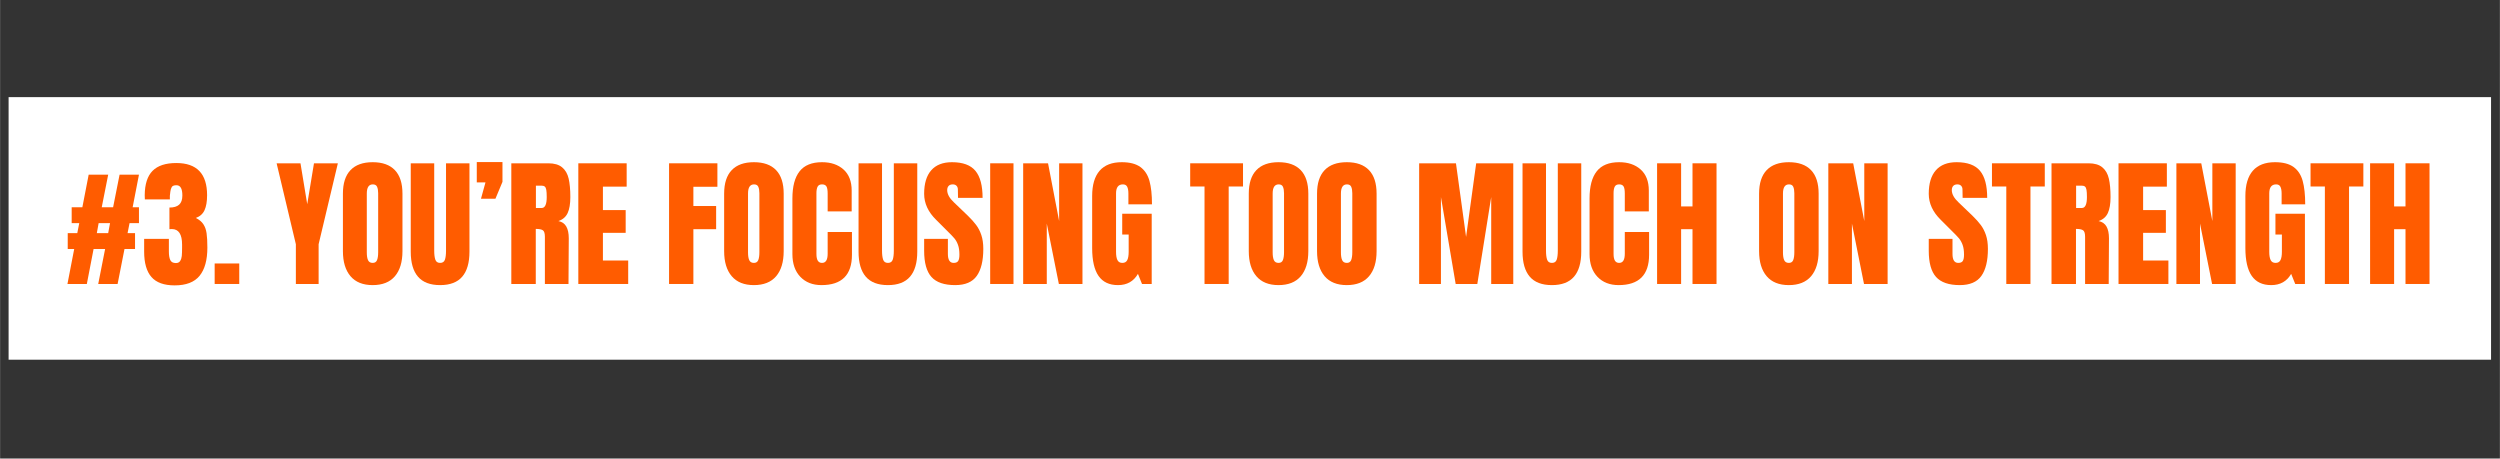 <svg version="1.0" preserveAspectRatio="xMidYMid meet" height="416" viewBox="0 0 1700.88 312" zoomAndPan="magnify" width="2268" xmlns:xlink="http://www.w3.org/1999/xlink" xmlns="http://www.w3.org/2000/svg"><rect x="0" y="0" width="1700.88" height="312" fill="#333333" stroke="none"/><defs><g></g></defs><path fill-rule="nonzero" fill-opacity="1" d="M 5.789 66.09 L 1694.848 66.09 L 1694.848 244.742 L 5.789 244.742 L 5.789 66.09" fill="#ffffff"></path><g fill-opacity="1" fill="#ff5c00"><g transform="translate(44.021, 193.22)"><g><path d="M 1.812 0 L 6.406 -23.797 L 2 -23.797 L 2 -34.594 L 8.5 -34.594 L 9.844 -41.391 L 4.688 -41.391 L 4.688 -52.188 L 11.953 -52.188 L 16.25 -74.359 L 29.531 -74.359 L 25.141 -52.188 L 32.875 -52.188 L 37.281 -74.359 L 50.469 -74.359 L 46.172 -52.188 L 50.469 -52.188 L 50.469 -41.391 L 44.062 -41.391 L 42.719 -34.594 L 47.797 -34.594 L 47.797 -23.797 L 40.625 -23.797 L 35.938 0 L 22.75 0 L 27.438 -23.797 L 19.594 -23.797 L 15 0 Z M 21.797 -34.594 L 29.531 -34.594 L 30.781 -41.391 L 23.031 -41.391 Z M 21.797 -34.594"></path></g></g></g><g fill-opacity="1" fill="#ff5c00"><g transform="translate(96.204, 193.22)"><g><path d="M 22.562 0.953 C 15.352 0.953 10.094 -0.941 6.781 -4.734 C 3.469 -8.523 1.812 -14.305 1.812 -22.078 L 1.812 -30.688 L 18.641 -30.688 L 18.641 -22.078 C 18.641 -19.586 18.957 -17.656 19.594 -16.281 C 20.227 -14.914 21.504 -14.234 23.422 -14.234 C 24.754 -14.234 25.723 -14.711 26.328 -15.672 C 26.93 -16.629 27.297 -17.758 27.422 -19.062 C 27.555 -20.375 27.625 -22.27 27.625 -24.75 L 27.625 -26.766 C 27.625 -33.836 25.297 -37.375 20.641 -37.375 C 19.816 -37.375 19.273 -37.344 19.016 -37.281 L 19.016 -52 C 21.953 -52 24.148 -52.648 25.609 -53.953 C 27.078 -55.254 27.812 -57.344 27.812 -60.219 C 27.812 -64.863 26.473 -67.188 23.797 -67.188 C 22.141 -67.188 21.07 -66.77 20.594 -65.938 C 20.113 -65.113 19.797 -64.066 19.641 -62.797 C 19.484 -61.523 19.375 -60.598 19.312 -60.016 L 19.312 -57.531 L 2.297 -57.531 L 2.203 -60.406 C 2.266 -67.926 4.047 -73.453 7.547 -76.984 C 11.055 -80.523 16.441 -82.297 23.703 -82.297 C 37.66 -82.297 44.641 -75 44.641 -60.406 C 44.641 -56.133 44.062 -52.738 42.906 -50.219 C 41.758 -47.707 39.785 -45.941 36.984 -44.922 C 39.273 -43.773 40.977 -42.359 42.094 -40.672 C 43.219 -38.984 43.953 -36.926 44.297 -34.5 C 44.648 -32.082 44.828 -28.832 44.828 -24.75 C 44.828 -16.281 43.055 -9.879 39.516 -5.547 C 35.984 -1.211 30.332 0.953 22.562 0.953 Z M 22.562 0.953"></path></g></g></g><g fill-opacity="1" fill="#ff5c00"><g transform="translate(143.417, 193.22)"><g><path d="M 2.578 0 L 2.578 -13.953 L 19.312 -13.953 L 19.312 0 Z M 2.578 0"></path></g></g></g><g fill-opacity="1" fill="#ff5c00"><g transform="translate(165.303, 193.22)"><g></g></g></g><g fill-opacity="1" fill="#ff5c00"><g transform="translate(187.667, 193.22)"><g><path d="M 13.578 0 L 13.578 -27.047 L 0.484 -82.109 L 16.719 -82.109 L 21.312 -54.281 L 25.906 -82.109 L 42.156 -82.109 L 29.062 -27.047 L 29.062 0 Z M 13.578 0"></path></g></g></g><g fill-opacity="1" fill="#ff5c00"><g transform="translate(230.292, 193.22)"><g><path d="M 23.219 0.766 C 16.594 0.766 11.562 -1.254 8.125 -5.297 C 4.688 -9.348 2.969 -15.035 2.969 -22.359 L 2.969 -61.453 C 2.969 -68.523 4.688 -73.859 8.125 -77.453 C 11.562 -81.055 16.594 -82.859 23.219 -82.859 C 29.852 -82.859 34.891 -81.055 38.328 -77.453 C 41.766 -73.859 43.484 -68.523 43.484 -61.453 L 43.484 -22.359 C 43.484 -14.973 41.766 -9.27 38.328 -5.25 C 34.891 -1.238 29.852 0.766 23.219 0.766 Z M 23.219 -14.344 C 24.688 -14.344 25.676 -14.977 26.188 -16.25 C 26.695 -17.52 26.953 -19.301 26.953 -21.594 L 26.953 -61.75 C 26.953 -63.531 26.711 -64.977 26.234 -66.094 C 25.754 -67.207 24.785 -67.766 23.328 -67.766 C 20.586 -67.766 19.219 -65.691 19.219 -61.547 L 19.219 -21.5 C 19.219 -19.145 19.504 -17.363 20.078 -16.156 C 20.648 -14.945 21.695 -14.344 23.219 -14.344 Z M 23.219 -14.344"></path></g></g></g><g fill-opacity="1" fill="#ff5c00"><g transform="translate(276.74, 193.22)"><g><path d="M 22.656 0.766 C 15.895 0.766 10.875 -1.145 7.594 -4.969 C 4.312 -8.789 2.672 -14.461 2.672 -21.984 L 2.672 -82.109 L 18.641 -82.109 L 18.641 -22.656 C 18.641 -20.039 18.895 -18 19.406 -16.531 C 19.914 -15.07 21 -14.344 22.656 -14.344 C 24.312 -14.344 25.395 -15.055 25.906 -16.484 C 26.414 -17.922 26.672 -19.977 26.672 -22.656 L 26.672 -82.109 L 42.625 -82.109 L 42.625 -21.984 C 42.625 -14.461 40.984 -8.789 37.703 -4.969 C 34.422 -1.145 29.406 0.766 22.656 0.766 Z M 22.656 0.766"></path></g></g></g><g fill-opacity="1" fill="#ff5c00"><g transform="translate(322.042, 193.22)"><g><path d="M 5.156 -58.016 L 8.219 -69.109 L 2.297 -69.109 L 2.297 -82.969 L 19.781 -82.969 L 19.781 -69.484 L 15 -58.016 Z M 5.156 -58.016"></path></g></g></g><g fill-opacity="1" fill="#ff5c00"><g transform="translate(344.215, 193.22)"><g><path d="M 3.625 -82.109 L 28.859 -82.109 C 32.879 -82.109 35.988 -81.195 38.188 -79.375 C 40.383 -77.562 41.863 -75.016 42.625 -71.734 C 43.395 -68.453 43.781 -64.258 43.781 -59.156 C 43.781 -54.508 43.172 -50.879 41.953 -48.266 C 40.742 -45.648 38.645 -43.832 35.656 -42.812 C 38.133 -42.301 39.93 -41.055 41.047 -39.078 C 42.16 -37.109 42.719 -34.438 42.719 -31.062 L 42.531 0 L 26.469 0 L 26.469 -32.109 C 26.469 -34.41 26.02 -35.879 25.125 -36.516 C 24.238 -37.148 22.617 -37.469 20.266 -37.469 L 20.266 0 L 3.625 0 Z M 24.281 -51.703 C 26.57 -51.703 27.719 -54.188 27.719 -59.156 C 27.719 -61.32 27.617 -62.945 27.422 -64.031 C 27.234 -65.113 26.883 -65.863 26.375 -66.281 C 25.863 -66.695 25.133 -66.906 24.188 -66.906 L 20.359 -66.906 L 20.359 -51.703 Z M 24.281 -51.703"></path></g></g></g><g fill-opacity="1" fill="#ff5c00"><g transform="translate(389.803, 193.22)"><g><path d="M 3.625 0 L 3.625 -82.109 L 36.516 -82.109 L 36.516 -66.234 L 20.359 -66.234 L 20.359 -50.281 L 35.844 -50.281 L 35.844 -34.797 L 20.359 -34.797 L 20.359 -15.969 L 37.562 -15.969 L 37.562 0 Z M 3.625 0"></path></g></g></g><g fill-opacity="1" fill="#ff5c00"><g transform="translate(429.179, 193.22)"><g></g></g></g><g fill-opacity="1" fill="#ff5c00"><g transform="translate(451.543, 193.22)"><g><path d="M 3.625 0 L 3.625 -82.109 L 36.516 -82.109 L 36.516 -66.141 L 20.172 -66.141 L 20.172 -53.047 L 35.656 -53.047 L 35.656 -37.281 L 20.172 -37.281 L 20.172 0 Z M 3.625 0"></path></g></g></g><g fill-opacity="1" fill="#ff5c00"><g transform="translate(489.676, 193.22)"><g><path d="M 23.219 0.766 C 16.594 0.766 11.562 -1.254 8.125 -5.297 C 4.688 -9.348 2.969 -15.035 2.969 -22.359 L 2.969 -61.453 C 2.969 -68.523 4.688 -73.859 8.125 -77.453 C 11.562 -81.055 16.594 -82.859 23.219 -82.859 C 29.852 -82.859 34.891 -81.055 38.328 -77.453 C 41.766 -73.859 43.484 -68.523 43.484 -61.453 L 43.484 -22.359 C 43.484 -14.973 41.766 -9.27 38.328 -5.25 C 34.891 -1.238 29.852 0.766 23.219 0.766 Z M 23.219 -14.344 C 24.688 -14.344 25.676 -14.977 26.188 -16.25 C 26.695 -17.52 26.953 -19.301 26.953 -21.594 L 26.953 -61.75 C 26.953 -63.531 26.711 -64.977 26.234 -66.094 C 25.754 -67.207 24.785 -67.766 23.328 -67.766 C 20.586 -67.766 19.219 -65.691 19.219 -61.547 L 19.219 -21.5 C 19.219 -19.145 19.504 -17.363 20.078 -16.156 C 20.648 -14.945 21.695 -14.344 23.219 -14.344 Z M 23.219 -14.344"></path></g></g></g><g fill-opacity="1" fill="#ff5c00"><g transform="translate(536.124, 193.22)"><g><path d="M 22.75 0.766 C 16.758 0.766 11.961 -1.113 8.359 -4.875 C 4.766 -8.633 2.969 -13.797 2.969 -20.359 L 2.969 -58.203 C 2.969 -66.359 4.594 -72.504 7.844 -76.641 C 11.094 -80.785 16.188 -82.859 23.125 -82.859 C 29.176 -82.859 34.051 -81.203 37.75 -77.891 C 41.445 -74.578 43.297 -69.801 43.297 -63.562 L 43.297 -49.406 L 26.953 -49.406 L 26.953 -61.547 C 26.953 -63.91 26.664 -65.535 26.094 -66.422 C 25.52 -67.316 24.531 -67.766 23.125 -67.766 C 21.664 -67.766 20.664 -67.254 20.125 -66.234 C 19.582 -65.211 19.312 -63.719 19.312 -61.75 L 19.312 -20.547 C 19.312 -18.379 19.629 -16.801 20.266 -15.812 C 20.898 -14.832 21.852 -14.344 23.125 -14.344 C 25.676 -14.344 26.953 -16.41 26.953 -20.547 L 26.953 -35.359 L 43.484 -35.359 L 43.484 -19.875 C 43.484 -6.113 36.57 0.766 22.75 0.766 Z M 22.75 0.766"></path></g></g></g><g fill-opacity="1" fill="#ff5c00"><g transform="translate(581.426, 193.22)"><g><path d="M 22.656 0.766 C 15.895 0.766 10.875 -1.145 7.594 -4.969 C 4.312 -8.789 2.672 -14.461 2.672 -21.984 L 2.672 -82.109 L 18.641 -82.109 L 18.641 -22.656 C 18.641 -20.039 18.895 -18 19.406 -16.531 C 19.914 -15.07 21 -14.344 22.656 -14.344 C 24.312 -14.344 25.395 -15.055 25.906 -16.484 C 26.414 -17.922 26.672 -19.977 26.672 -22.656 L 26.672 -82.109 L 42.625 -82.109 L 42.625 -21.984 C 42.625 -14.461 40.984 -8.789 37.703 -4.969 C 34.422 -1.145 29.406 0.766 22.656 0.766 Z M 22.656 0.766"></path></g></g></g><g fill-opacity="1" fill="#ff5c00"><g transform="translate(626.727, 193.22)"><g><path d="M 23.125 0.766 C 15.676 0.766 10.289 -1.082 6.969 -4.781 C 3.656 -8.477 2 -14.438 2 -22.656 L 2 -30.688 L 18.156 -30.688 L 18.156 -20.453 C 18.156 -16.379 19.461 -14.344 22.078 -14.344 C 23.547 -14.344 24.566 -14.77 25.141 -15.625 C 25.711 -16.488 26 -17.938 26 -19.969 C 26 -22.645 25.676 -24.859 25.031 -26.609 C 24.395 -28.367 23.582 -29.836 22.594 -31.016 C 21.613 -32.191 19.848 -34.023 17.297 -36.516 L 10.234 -43.578 C 4.742 -48.93 2 -54.859 2 -61.359 C 2 -68.367 3.609 -73.703 6.828 -77.359 C 10.047 -81.023 14.75 -82.859 20.938 -82.859 C 28.32 -82.859 33.641 -80.898 36.891 -76.984 C 40.141 -73.066 41.766 -66.938 41.766 -58.594 L 25.047 -58.594 L 24.953 -64.234 C 24.953 -65.316 24.645 -66.176 24.031 -66.812 C 23.426 -67.445 22.582 -67.766 21.5 -67.766 C 20.227 -67.766 19.273 -67.41 18.641 -66.703 C 18.004 -66.004 17.688 -65.051 17.688 -63.844 C 17.688 -61.164 19.211 -58.395 22.266 -55.531 L 31.828 -46.359 C 34.055 -44.191 35.898 -42.133 37.359 -40.188 C 38.828 -38.25 40.008 -35.957 40.906 -33.312 C 41.801 -30.664 42.25 -27.523 42.25 -23.891 C 42.25 -15.797 40.766 -9.66 37.797 -5.484 C 34.836 -1.316 29.945 0.766 23.125 0.766 Z M 23.125 0.766"></path></g></g></g><g fill-opacity="1" fill="#ff5c00"><g transform="translate(670.786, 193.22)"><g><path d="M 2.875 0 L 2.875 -82.109 L 18.734 -82.109 L 18.734 0 Z M 2.875 0"></path></g></g></g><g fill-opacity="1" fill="#ff5c00"><g transform="translate(692.481, 193.22)"><g><path d="M 3.625 0 L 3.625 -82.109 L 20.547 -82.109 L 28.094 -42.812 L 28.094 -82.109 L 43.969 -82.109 L 43.969 0 L 27.906 0 L 19.688 -41.094 L 19.688 0 Z M 3.625 0"></path></g></g></g><g fill-opacity="1" fill="#ff5c00"><g transform="translate(740.076, 193.22)"><g><path d="M 20.547 0.766 C 14.617 0.766 10.207 -1.316 7.312 -5.484 C 4.414 -9.66 2.969 -15.988 2.969 -24.469 L 2.969 -59.828 C 2.969 -67.41 4.656 -73.145 8.031 -77.031 C 11.406 -80.914 16.438 -82.859 23.125 -82.859 C 28.539 -82.859 32.742 -81.773 35.734 -79.609 C 38.734 -77.441 40.805 -74.285 41.953 -70.141 C 43.098 -66.004 43.672 -60.688 43.672 -54.188 L 27.625 -54.188 L 27.625 -61.547 C 27.625 -63.523 27.352 -65.055 26.812 -66.141 C 26.27 -67.223 25.297 -67.766 23.891 -67.766 C 20.773 -67.766 19.219 -65.723 19.219 -61.641 L 19.219 -21.891 C 19.219 -19.398 19.535 -17.52 20.172 -16.25 C 20.805 -14.977 21.922 -14.344 23.516 -14.344 C 25.109 -14.344 26.223 -14.977 26.859 -16.25 C 27.492 -17.52 27.812 -19.398 27.812 -21.891 L 27.812 -33.641 L 23.422 -33.641 L 23.422 -47.797 L 43.484 -47.797 L 43.484 0 L 36.891 0 L 34.125 -6.875 C 31.188 -1.781 26.66 0.766 20.547 0.766 Z M 20.547 0.766"></path></g></g></g><g fill-opacity="1" fill="#ff5c00"><g transform="translate(786.429, 193.22)"><g></g></g></g><g fill-opacity="1" fill="#ff5c00"><g transform="translate(808.793, 193.22)"><g><path d="M 10.703 0 L 10.703 -66.328 L 0.953 -66.328 L 0.953 -82.109 L 36.891 -82.109 L 36.891 -66.328 L 27.141 -66.328 L 27.141 0 Z M 10.703 0"></path></g></g></g><g fill-opacity="1" fill="#ff5c00"><g transform="translate(846.639, 193.22)"><g><path d="M 23.219 0.766 C 16.594 0.766 11.562 -1.254 8.125 -5.297 C 4.688 -9.348 2.969 -15.035 2.969 -22.359 L 2.969 -61.453 C 2.969 -68.523 4.688 -73.859 8.125 -77.453 C 11.562 -81.055 16.594 -82.859 23.219 -82.859 C 29.852 -82.859 34.891 -81.055 38.328 -77.453 C 41.766 -73.859 43.484 -68.523 43.484 -61.453 L 43.484 -22.359 C 43.484 -14.973 41.766 -9.27 38.328 -5.25 C 34.891 -1.238 29.852 0.766 23.219 0.766 Z M 23.219 -14.344 C 24.688 -14.344 25.676 -14.977 26.188 -16.25 C 26.695 -17.52 26.953 -19.301 26.953 -21.594 L 26.953 -61.75 C 26.953 -63.531 26.711 -64.977 26.234 -66.094 C 25.754 -67.207 24.785 -67.766 23.328 -67.766 C 20.586 -67.766 19.219 -65.691 19.219 -61.547 L 19.219 -21.5 C 19.219 -19.145 19.504 -17.363 20.078 -16.156 C 20.648 -14.945 21.695 -14.344 23.219 -14.344 Z M 23.219 -14.344"></path></g></g></g><g fill-opacity="1" fill="#ff5c00"><g transform="translate(893.088, 193.22)"><g><path d="M 23.219 0.766 C 16.594 0.766 11.562 -1.254 8.125 -5.297 C 4.688 -9.348 2.969 -15.035 2.969 -22.359 L 2.969 -61.453 C 2.969 -68.523 4.688 -73.859 8.125 -77.453 C 11.562 -81.055 16.594 -82.859 23.219 -82.859 C 29.852 -82.859 34.891 -81.055 38.328 -77.453 C 41.766 -73.859 43.484 -68.523 43.484 -61.453 L 43.484 -22.359 C 43.484 -14.973 41.766 -9.27 38.328 -5.25 C 34.891 -1.238 29.852 0.766 23.219 0.766 Z M 23.219 -14.344 C 24.688 -14.344 25.676 -14.977 26.188 -16.25 C 26.695 -17.52 26.953 -19.301 26.953 -21.594 L 26.953 -61.75 C 26.953 -63.531 26.711 -64.977 26.234 -66.094 C 25.754 -67.207 24.785 -67.766 23.328 -67.766 C 20.586 -67.766 19.219 -65.691 19.219 -61.547 L 19.219 -21.5 C 19.219 -19.145 19.504 -17.363 20.078 -16.156 C 20.648 -14.945 21.695 -14.344 23.219 -14.344 Z M 23.219 -14.344"></path></g></g></g><g fill-opacity="1" fill="#ff5c00"><g transform="translate(939.536, 193.22)"><g></g></g></g><g fill-opacity="1" fill="#ff5c00"><g transform="translate(961.9, 193.22)"><g><path d="M 3.625 0 L 3.625 -82.109 L 28.672 -82.109 L 35.562 -32.016 L 42.438 -82.109 L 67.672 -82.109 L 67.672 0 L 52.656 0 L 52.656 -59.156 L 43.203 0 L 28.484 0 L 18.453 -59.156 L 18.453 0 Z M 3.625 0"></path></g></g></g><g fill-opacity="1" fill="#ff5c00"><g transform="translate(1033.197, 193.22)"><g><path d="M 22.656 0.766 C 15.895 0.766 10.875 -1.145 7.594 -4.969 C 4.312 -8.789 2.672 -14.461 2.672 -21.984 L 2.672 -82.109 L 18.641 -82.109 L 18.641 -22.656 C 18.641 -20.039 18.895 -18 19.406 -16.531 C 19.914 -15.07 21 -14.344 22.656 -14.344 C 24.312 -14.344 25.395 -15.055 25.906 -16.484 C 26.414 -17.922 26.672 -19.977 26.672 -22.656 L 26.672 -82.109 L 42.625 -82.109 L 42.625 -21.984 C 42.625 -14.461 40.984 -8.789 37.703 -4.969 C 34.422 -1.145 29.406 0.766 22.656 0.766 Z M 22.656 0.766"></path></g></g></g><g fill-opacity="1" fill="#ff5c00"><g transform="translate(1078.498, 193.22)"><g><path d="M 22.75 0.766 C 16.758 0.766 11.961 -1.113 8.359 -4.875 C 4.766 -8.633 2.969 -13.797 2.969 -20.359 L 2.969 -58.203 C 2.969 -66.359 4.594 -72.504 7.844 -76.641 C 11.094 -80.785 16.188 -82.859 23.125 -82.859 C 29.176 -82.859 34.051 -81.203 37.75 -77.891 C 41.445 -74.578 43.297 -69.801 43.297 -63.562 L 43.297 -49.406 L 26.953 -49.406 L 26.953 -61.547 C 26.953 -63.91 26.664 -65.535 26.094 -66.422 C 25.52 -67.316 24.531 -67.766 23.125 -67.766 C 21.664 -67.766 20.664 -67.254 20.125 -66.234 C 19.582 -65.211 19.312 -63.719 19.312 -61.75 L 19.312 -20.547 C 19.312 -18.379 19.629 -16.801 20.266 -15.812 C 20.898 -14.832 21.852 -14.344 23.125 -14.344 C 25.676 -14.344 26.953 -16.41 26.953 -20.547 L 26.953 -35.359 L 43.484 -35.359 L 43.484 -19.875 C 43.484 -6.113 36.57 0.766 22.75 0.766 Z M 22.75 0.766"></path></g></g></g><g fill-opacity="1" fill="#ff5c00"><g transform="translate(1123.8, 193.22)"><g><path d="M 3.625 0 L 3.625 -82.109 L 19.969 -82.109 L 19.969 -52.766 L 27.719 -52.766 L 27.719 -82.109 L 44.062 -82.109 L 44.062 0 L 27.719 0 L 27.719 -37.281 L 19.969 -37.281 L 19.969 0 Z M 3.625 0"></path></g></g></g><g fill-opacity="1" fill="#ff5c00"><g transform="translate(1171.49, 193.22)"><g></g></g></g><g fill-opacity="1" fill="#ff5c00"><g transform="translate(1193.854, 193.22)"><g><path d="M 23.219 0.766 C 16.594 0.766 11.562 -1.254 8.125 -5.297 C 4.688 -9.348 2.969 -15.035 2.969 -22.359 L 2.969 -61.453 C 2.969 -68.523 4.688 -73.859 8.125 -77.453 C 11.562 -81.055 16.594 -82.859 23.219 -82.859 C 29.852 -82.859 34.891 -81.055 38.328 -77.453 C 41.766 -73.859 43.484 -68.523 43.484 -61.453 L 43.484 -22.359 C 43.484 -14.973 41.766 -9.27 38.328 -5.25 C 34.891 -1.238 29.852 0.766 23.219 0.766 Z M 23.219 -14.344 C 24.688 -14.344 25.676 -14.977 26.188 -16.25 C 26.695 -17.52 26.953 -19.301 26.953 -21.594 L 26.953 -61.75 C 26.953 -63.531 26.711 -64.977 26.234 -66.094 C 25.754 -67.207 24.785 -67.766 23.328 -67.766 C 20.586 -67.766 19.219 -65.691 19.219 -61.547 L 19.219 -21.5 C 19.219 -19.145 19.504 -17.363 20.078 -16.156 C 20.648 -14.945 21.695 -14.344 23.219 -14.344 Z M 23.219 -14.344"></path></g></g></g><g fill-opacity="1" fill="#ff5c00"><g transform="translate(1240.303, 193.22)"><g><path d="M 3.625 0 L 3.625 -82.109 L 20.547 -82.109 L 28.094 -42.812 L 28.094 -82.109 L 43.969 -82.109 L 43.969 0 L 27.906 0 L 19.688 -41.094 L 19.688 0 Z M 3.625 0"></path></g></g></g><g fill-opacity="1" fill="#ff5c00"><g transform="translate(1287.898, 193.22)"><g></g></g></g><g fill-opacity="1" fill="#ff5c00"><g transform="translate(1310.262, 193.22)"><g><path d="M 23.125 0.766 C 15.676 0.766 10.289 -1.082 6.969 -4.781 C 3.656 -8.477 2 -14.438 2 -22.656 L 2 -30.688 L 18.156 -30.688 L 18.156 -20.453 C 18.156 -16.379 19.461 -14.344 22.078 -14.344 C 23.547 -14.344 24.566 -14.77 25.141 -15.625 C 25.711 -16.488 26 -17.938 26 -19.969 C 26 -22.645 25.676 -24.859 25.031 -26.609 C 24.395 -28.367 23.582 -29.836 22.594 -31.016 C 21.613 -32.191 19.848 -34.023 17.297 -36.516 L 10.234 -43.578 C 4.742 -48.93 2 -54.859 2 -61.359 C 2 -68.367 3.609 -73.703 6.828 -77.359 C 10.047 -81.023 14.75 -82.859 20.938 -82.859 C 28.32 -82.859 33.641 -80.898 36.891 -76.984 C 40.141 -73.066 41.766 -66.938 41.766 -58.594 L 25.047 -58.594 L 24.953 -64.234 C 24.953 -65.316 24.645 -66.176 24.031 -66.812 C 23.426 -67.445 22.582 -67.766 21.5 -67.766 C 20.227 -67.766 19.273 -67.41 18.641 -66.703 C 18.004 -66.004 17.688 -65.051 17.688 -63.844 C 17.688 -61.164 19.211 -58.395 22.266 -55.531 L 31.828 -46.359 C 34.055 -44.191 35.898 -42.133 37.359 -40.188 C 38.828 -38.25 40.008 -35.957 40.906 -33.312 C 41.801 -30.664 42.25 -27.523 42.25 -23.891 C 42.25 -15.797 40.766 -9.66 37.797 -5.484 C 34.836 -1.316 29.945 0.766 23.125 0.766 Z M 23.125 0.766"></path></g></g></g><g fill-opacity="1" fill="#ff5c00"><g transform="translate(1354.321, 193.22)"><g><path d="M 10.703 0 L 10.703 -66.328 L 0.953 -66.328 L 0.953 -82.109 L 36.891 -82.109 L 36.891 -66.328 L 27.141 -66.328 L 27.141 0 Z M 10.703 0"></path></g></g></g><g fill-opacity="1" fill="#ff5c00"><g transform="translate(1392.167, 193.22)"><g><path d="M 3.625 -82.109 L 28.859 -82.109 C 32.879 -82.109 35.988 -81.195 38.188 -79.375 C 40.383 -77.562 41.863 -75.016 42.625 -71.734 C 43.395 -68.453 43.781 -64.258 43.781 -59.156 C 43.781 -54.508 43.172 -50.879 41.953 -48.266 C 40.742 -45.648 38.645 -43.832 35.656 -42.812 C 38.133 -42.301 39.93 -41.055 41.047 -39.078 C 42.16 -37.109 42.719 -34.438 42.719 -31.062 L 42.531 0 L 26.469 0 L 26.469 -32.109 C 26.469 -34.41 26.02 -35.879 25.125 -36.516 C 24.238 -37.148 22.617 -37.469 20.266 -37.469 L 20.266 0 L 3.625 0 Z M 24.281 -51.703 C 26.57 -51.703 27.719 -54.188 27.719 -59.156 C 27.719 -61.32 27.617 -62.945 27.422 -64.031 C 27.234 -65.113 26.883 -65.863 26.375 -66.281 C 25.863 -66.695 25.133 -66.906 24.188 -66.906 L 20.359 -66.906 L 20.359 -51.703 Z M 24.281 -51.703"></path></g></g></g><g fill-opacity="1" fill="#ff5c00"><g transform="translate(1437.755, 193.22)"><g><path d="M 3.625 0 L 3.625 -82.109 L 36.516 -82.109 L 36.516 -66.234 L 20.359 -66.234 L 20.359 -50.281 L 35.844 -50.281 L 35.844 -34.797 L 20.359 -34.797 L 20.359 -15.969 L 37.562 -15.969 L 37.562 0 Z M 3.625 0"></path></g></g></g><g fill-opacity="1" fill="#ff5c00"><g transform="translate(1477.131, 193.22)"><g><path d="M 3.625 0 L 3.625 -82.109 L 20.547 -82.109 L 28.094 -42.812 L 28.094 -82.109 L 43.969 -82.109 L 43.969 0 L 27.906 0 L 19.688 -41.094 L 19.688 0 Z M 3.625 0"></path></g></g></g><g fill-opacity="1" fill="#ff5c00"><g transform="translate(1524.727, 193.22)"><g><path d="M 20.547 0.766 C 14.617 0.766 10.207 -1.316 7.312 -5.484 C 4.414 -9.66 2.969 -15.988 2.969 -24.469 L 2.969 -59.828 C 2.969 -67.41 4.656 -73.145 8.031 -77.031 C 11.406 -80.914 16.438 -82.859 23.125 -82.859 C 28.539 -82.859 32.742 -81.773 35.734 -79.609 C 38.734 -77.441 40.805 -74.285 41.953 -70.141 C 43.098 -66.004 43.672 -60.688 43.672 -54.188 L 27.625 -54.188 L 27.625 -61.547 C 27.625 -63.523 27.352 -65.055 26.812 -66.141 C 26.27 -67.223 25.297 -67.766 23.891 -67.766 C 20.773 -67.766 19.219 -65.723 19.219 -61.641 L 19.219 -21.891 C 19.219 -19.398 19.535 -17.52 20.172 -16.25 C 20.805 -14.977 21.922 -14.344 23.516 -14.344 C 25.109 -14.344 26.223 -14.977 26.859 -16.25 C 27.492 -17.52 27.812 -19.398 27.812 -21.891 L 27.812 -33.641 L 23.422 -33.641 L 23.422 -47.797 L 43.484 -47.797 L 43.484 0 L 36.891 0 L 34.125 -6.875 C 31.188 -1.781 26.66 0.766 20.547 0.766 Z M 20.547 0.766"></path></g></g></g><g fill-opacity="1" fill="#ff5c00"><g transform="translate(1571.079, 193.22)"><g><path d="M 10.703 0 L 10.703 -66.328 L 0.953 -66.328 L 0.953 -82.109 L 36.891 -82.109 L 36.891 -66.328 L 27.141 -66.328 L 27.141 0 Z M 10.703 0"></path></g></g></g><g fill-opacity="1" fill="#ff5c00"><g transform="translate(1608.926, 193.22)"><g><path d="M 3.625 0 L 3.625 -82.109 L 19.969 -82.109 L 19.969 -52.766 L 27.719 -52.766 L 27.719 -82.109 L 44.062 -82.109 L 44.062 0 L 27.719 0 L 27.719 -37.281 L 19.969 -37.281 L 19.969 0 Z M 3.625 0"></path></g></g></g></svg>
